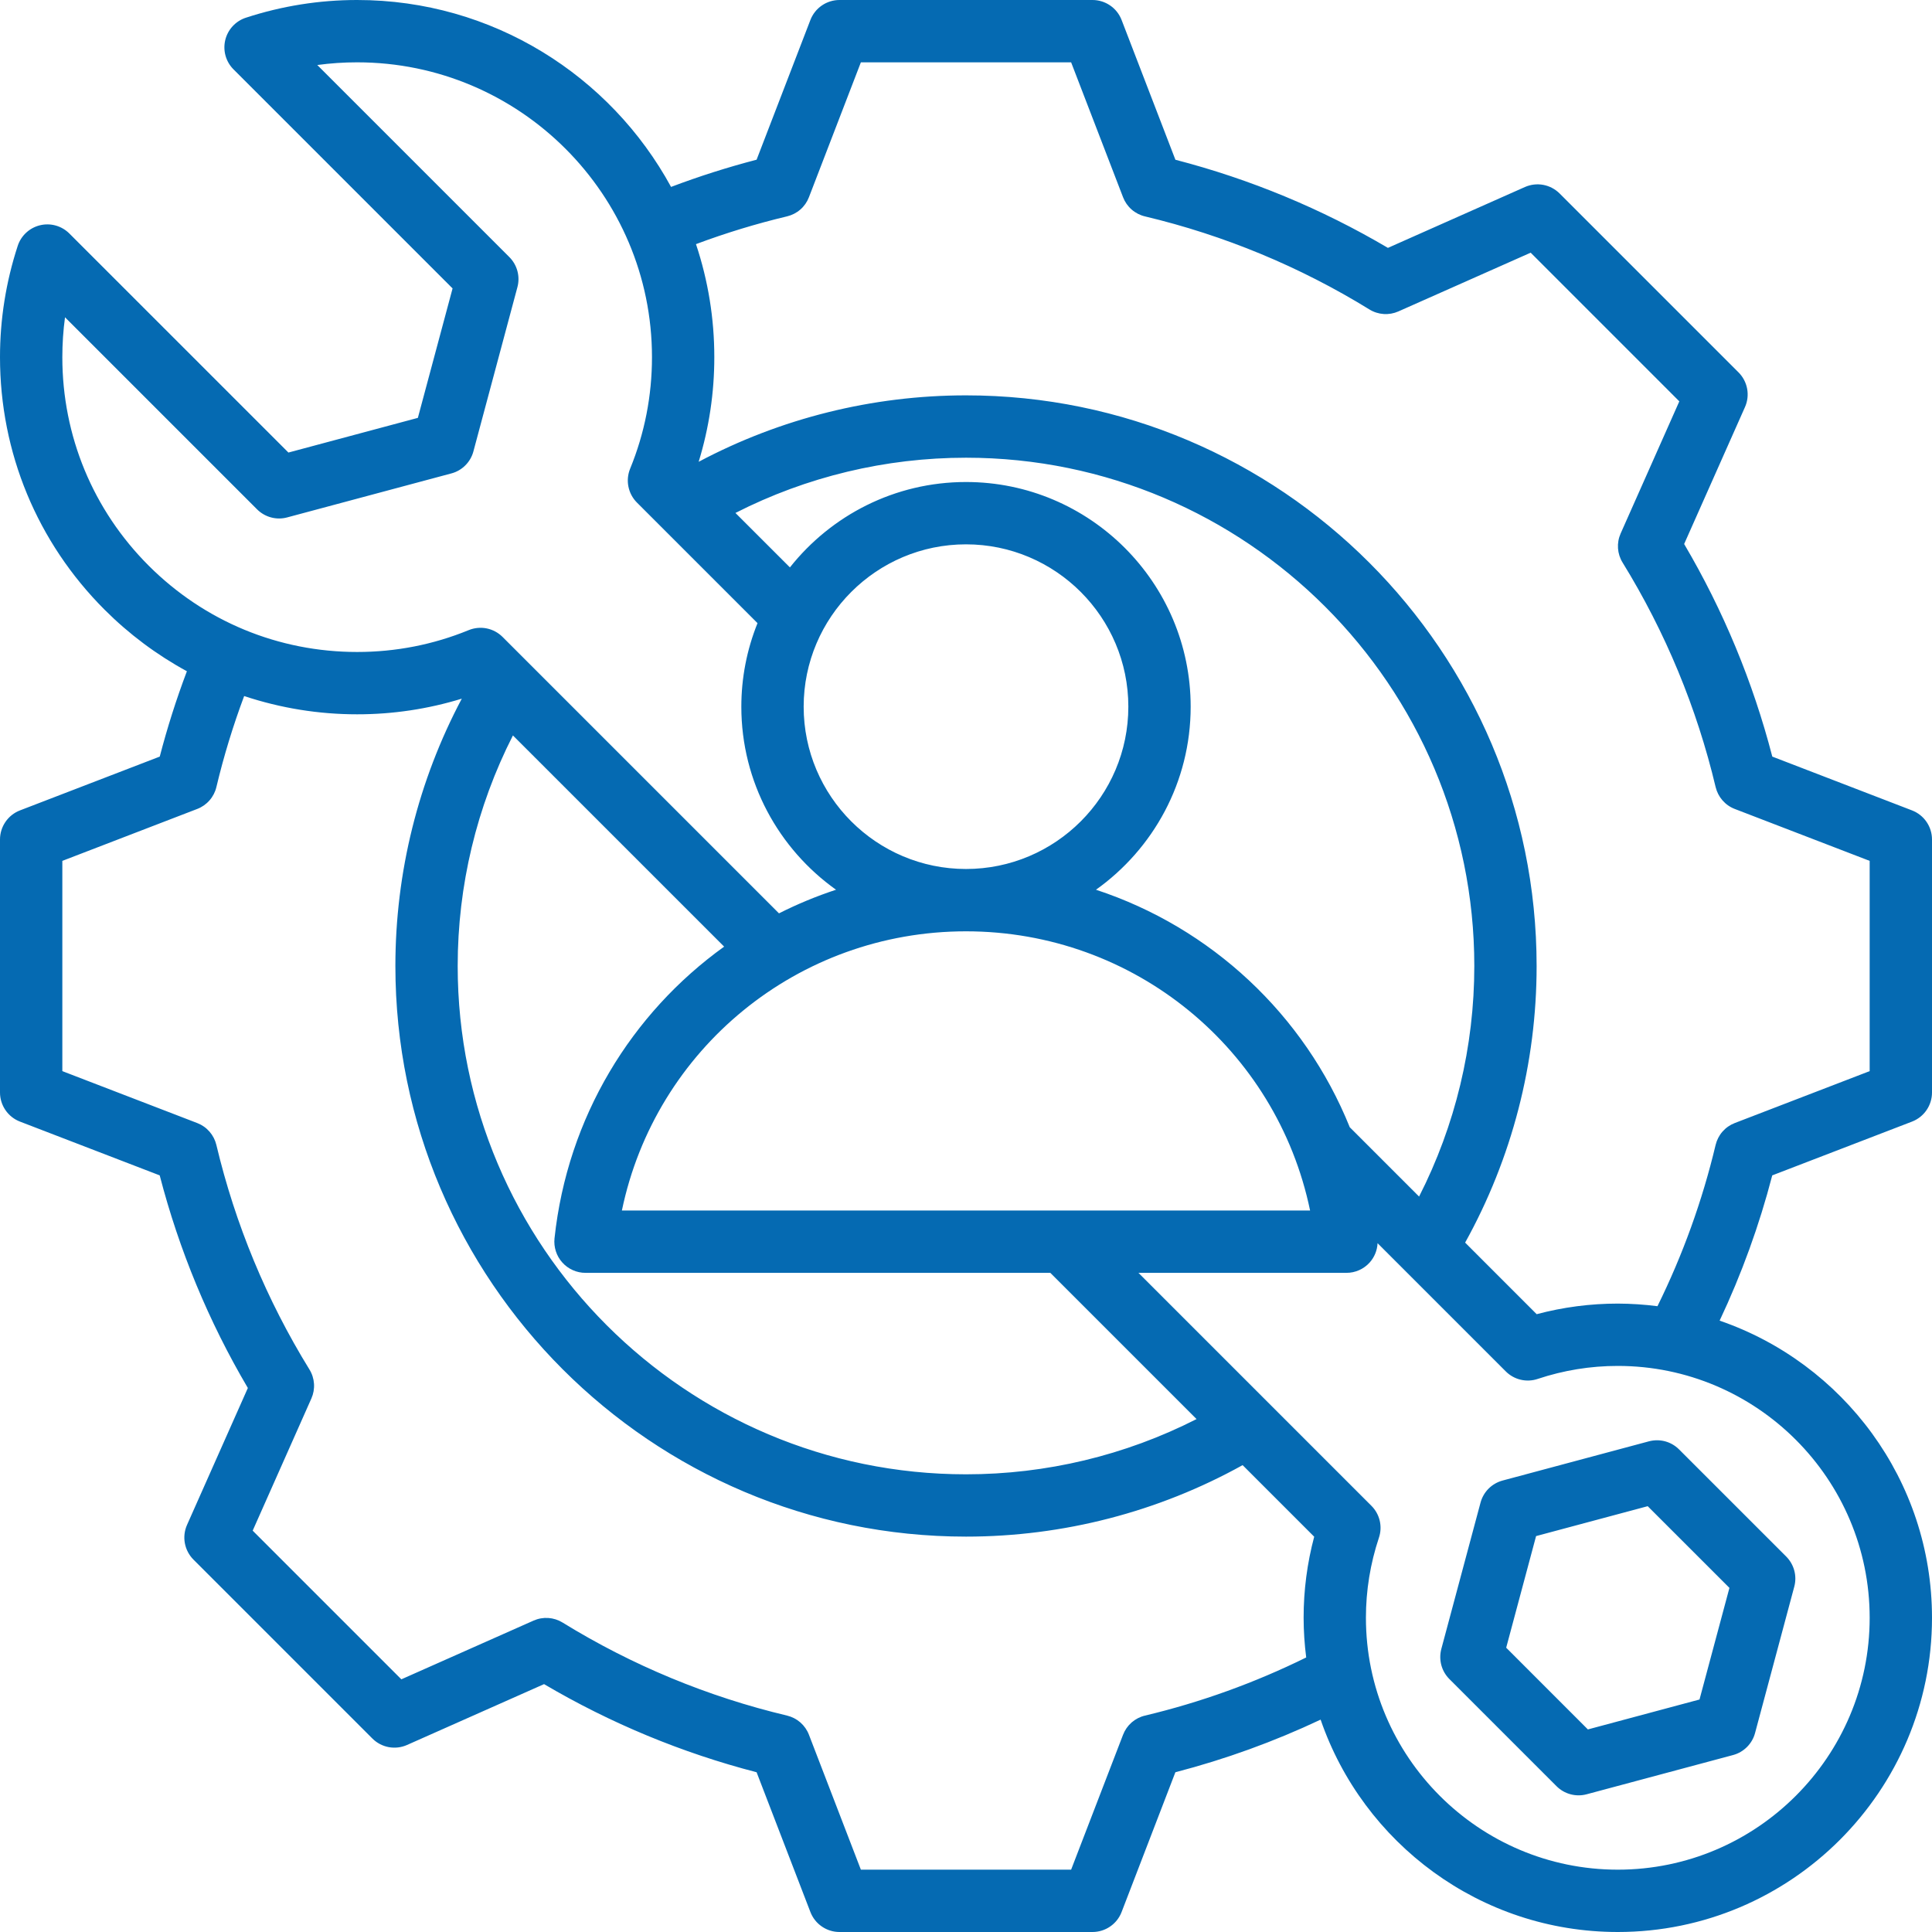 <svg width="80" height="80" viewBox="0 0 80 80" fill="none" xmlns="http://www.w3.org/2000/svg">
<path d="M79.173 46.443C79.416 46.349 79.626 46.184 79.773 45.969C79.921 45.754 80 45.499 80 45.239V34.761C80 34.5 79.921 34.246 79.773 34.031C79.626 33.816 79.416 33.651 79.173 33.557L73.387 31.329C72.586 28.239 71.358 25.276 69.737 22.526L72.256 16.856C72.362 16.618 72.393 16.353 72.345 16.096C72.297 15.84 72.173 15.604 71.989 15.42L64.58 8.011C64.395 7.827 64.16 7.703 63.903 7.655C63.647 7.607 63.382 7.639 63.144 7.744L57.471 10.264C54.722 8.643 51.76 7.415 48.671 6.615L46.443 0.827C46.349 0.583 46.184 0.374 45.969 0.227C45.754 0.079 45.499 -8.42584e-06 45.239 4.0427e-06H34.761C34.5 1.79002e-06 34.246 0.079 34.031 0.227C33.816 0.374 33.651 0.583 33.557 0.827L31.329 6.613C30.129 6.925 28.947 7.301 27.787 7.74C25.279 3.133 20.393 4.0427e-06 14.789 4.0427e-06C13.224 -0.001 11.668 0.247 10.18 0.734C9.97 0.802 9.782 0.924 9.633 1.086C9.483 1.248 9.378 1.446 9.327 1.66C9.276 1.875 9.28 2.099 9.34 2.311C9.4 2.523 9.513 2.716 9.669 2.872L18.74 11.943L17.303 17.303L11.943 18.739L2.872 9.669C2.716 9.513 2.523 9.4 2.311 9.34C2.099 9.28 1.875 9.275 1.66 9.327C1.446 9.378 1.248 9.483 1.086 9.633C0.924 9.782 0.802 9.97 0.734 10.18C0.247 11.668 -0.001 13.224 3.96691e-06 14.789C3.96691e-06 18.739 1.538 22.453 4.331 25.247C5.339 26.255 6.486 27.113 7.739 27.795C7.301 28.952 6.926 30.132 6.615 31.329L0.827 33.557C0.583 33.651 0.374 33.816 0.227 34.031C0.079 34.246 1.71423e-06 34.501 3.96691e-06 34.761V45.239C1.71423e-06 45.499 0.079 45.754 0.227 45.969C0.374 46.184 0.583 46.349 0.827 46.443L6.613 48.67C7.414 51.76 8.642 54.724 10.263 57.474L7.744 63.144C7.638 63.382 7.607 63.647 7.655 63.903C7.703 64.16 7.827 64.395 8.011 64.58L15.42 71.989C15.604 72.173 15.84 72.297 16.097 72.345C16.353 72.392 16.618 72.361 16.856 72.255L22.528 69.736C25.278 71.356 28.24 72.585 31.329 73.385L33.557 79.173C33.651 79.417 33.816 79.626 34.031 79.773C34.246 79.921 34.5 80 34.761 80H45.238C45.499 80 45.754 79.921 45.969 79.773C46.184 79.626 46.349 79.417 46.443 79.173L48.67 73.385C50.739 72.847 52.752 72.118 54.684 71.206C56.44 76.316 61.291 80 66.99 80C74.163 80 80 74.163 80 66.99C80 61.291 76.316 56.441 71.206 54.685C72.118 52.752 72.848 50.739 73.385 48.67L79.173 46.443ZM55.891 46.677C54.008 42.008 50.148 38.409 45.382 36.842C47.752 35.154 49.303 32.387 49.303 29.262C49.303 24.132 45.129 19.959 40 19.959C37.047 19.959 34.414 21.343 32.709 23.495L30.453 21.24C33.396 19.741 36.664 18.953 40 18.953C51.606 18.953 61.048 28.395 61.048 40C61.048 43.336 60.26 46.604 58.761 49.547L55.891 46.677ZM21.239 30.453L29.985 39.198C26.154 41.951 23.498 46.259 22.961 51.278C22.942 51.458 22.961 51.64 23.017 51.812C23.072 51.985 23.163 52.143 23.285 52.278C23.405 52.413 23.553 52.52 23.719 52.594C23.884 52.668 24.063 52.706 24.244 52.706H43.492L49.547 58.761C46.589 60.266 43.318 61.049 40 61.048C28.394 61.048 18.952 51.606 18.952 40C18.951 36.682 19.734 33.41 21.239 30.453ZM25.751 50.125C27.139 43.442 33.029 38.564 40 38.564C46.971 38.564 52.861 43.442 54.248 50.125H25.751ZM40 22.54C43.706 22.54 46.722 25.555 46.722 29.262C46.722 32.968 43.706 35.983 40 35.983C36.294 35.983 33.278 32.968 33.278 29.262C33.278 25.555 36.294 22.54 40 22.54ZM2.581 14.789C2.581 14.235 2.618 13.683 2.692 13.138L10.645 21.091C10.805 21.251 11.004 21.366 11.223 21.425C11.442 21.484 11.672 21.484 11.891 21.425L18.691 19.603C18.91 19.545 19.109 19.43 19.269 19.269C19.429 19.109 19.545 18.91 19.603 18.691L21.425 11.891C21.484 11.672 21.484 11.442 21.425 11.223C21.366 11.004 21.251 10.805 21.091 10.645L13.138 2.692C13.685 2.618 14.237 2.58 14.789 2.581C21.521 2.581 26.997 8.057 26.997 14.789C26.997 16.387 26.693 17.941 26.092 19.409C25.996 19.644 25.971 19.903 26.022 20.152C26.072 20.401 26.194 20.63 26.374 20.81L31.367 25.803C30.924 26.902 30.697 28.076 30.697 29.262C30.697 32.387 32.248 35.154 34.618 36.842C33.807 37.109 33.018 37.435 32.256 37.82L20.81 26.374C20.63 26.194 20.401 26.072 20.152 26.021C19.902 25.971 19.644 25.996 19.409 26.092C17.941 26.693 16.387 26.997 14.789 26.997C11.528 26.997 8.462 25.727 6.156 23.422C3.85 21.116 2.581 18.05 2.581 14.789ZM47.409 71.04C47.205 71.088 47.016 71.186 46.858 71.323C46.701 71.461 46.579 71.636 46.504 71.831L44.353 77.419H35.647L33.496 71.831C33.421 71.636 33.299 71.461 33.142 71.323C32.984 71.185 32.795 71.088 32.591 71.039C29.307 70.258 26.169 68.957 23.295 67.186C23.116 67.076 22.914 67.011 22.705 66.997C22.496 66.983 22.286 67.02 22.095 67.105L16.619 69.537L10.463 63.381L12.894 57.907C12.979 57.715 13.016 57.506 13.002 57.297C12.988 57.088 12.923 56.885 12.813 56.707C11.041 53.832 9.74 50.693 8.959 47.408C8.91 47.205 8.813 47.016 8.675 46.858C8.537 46.7 8.363 46.578 8.167 46.503L2.581 44.353V35.647L8.169 33.496C8.364 33.421 8.538 33.299 8.676 33.141C8.814 32.984 8.912 32.795 8.96 32.591C9.263 31.317 9.649 30.054 10.11 28.822C11.619 29.323 13.199 29.579 14.789 29.578C16.258 29.579 17.718 29.361 19.122 28.93C17.32 32.326 16.372 36.122 16.372 40C16.372 53.029 26.971 63.628 40 63.628C44.024 63.628 47.962 62.606 51.454 60.668L54.418 63.632C54.126 64.727 53.979 65.856 53.98 66.99C53.981 67.539 54.017 68.087 54.087 68.632C51.958 69.681 49.718 70.489 47.409 71.04ZM77.419 66.99C77.419 72.74 72.74 77.419 66.99 77.419C61.239 77.419 56.56 72.74 56.56 66.99C56.559 65.863 56.741 64.743 57.098 63.674C57.175 63.446 57.186 63.202 57.131 62.968C57.076 62.735 56.957 62.521 56.787 62.352L47.141 52.706H55.755C56.121 52.706 56.47 52.55 56.715 52.278C56.913 52.057 57.028 51.774 57.042 51.478L62.351 56.787C62.521 56.957 62.735 57.076 62.968 57.131C63.202 57.186 63.446 57.175 63.674 57.098C64.743 56.741 65.862 56.559 66.99 56.56C72.74 56.56 77.419 61.239 77.419 66.99ZM71.04 47.409C70.49 49.718 69.682 51.958 68.632 54.087C68.087 54.017 67.539 53.981 66.99 53.979C65.849 53.979 64.722 54.127 63.631 54.418L60.668 51.454C62.606 47.962 63.628 44.024 63.628 40C63.628 26.971 53.029 16.371 40 16.371C36.123 16.371 32.326 17.32 28.93 19.122C29.361 17.718 29.579 16.258 29.578 14.789C29.579 13.198 29.323 11.618 28.819 10.109C30.051 9.648 31.311 9.264 32.591 8.959C32.795 8.91 32.984 8.813 33.142 8.675C33.3 8.537 33.421 8.363 33.496 8.167L35.647 2.581H44.353L46.504 8.169C46.579 8.364 46.7 8.538 46.858 8.676C47.016 8.814 47.205 8.912 47.409 8.96C50.693 9.742 53.831 11.043 56.705 12.814C56.883 12.924 57.086 12.989 57.295 13.003C57.504 13.017 57.713 12.98 57.905 12.895L63.382 10.463L69.537 16.619L67.106 22.093C67.021 22.284 66.984 22.494 66.998 22.703C67.012 22.912 67.077 23.115 67.187 23.293C68.959 26.168 70.26 29.307 71.041 32.592C71.09 32.795 71.187 32.984 71.325 33.142C71.463 33.3 71.637 33.422 71.833 33.497L77.419 35.647V44.353L71.832 46.503C71.636 46.579 71.462 46.7 71.324 46.858C71.186 47.016 71.089 47.205 71.04 47.409ZM61.306 62.219L59.682 68.28C59.624 68.499 59.624 68.729 59.682 68.948C59.741 69.167 59.856 69.366 60.016 69.526L64.453 73.963C64.613 74.123 64.813 74.239 65.032 74.297C65.25 74.356 65.481 74.356 65.7 74.297L71.761 72.673C71.979 72.615 72.179 72.499 72.339 72.339C72.499 72.179 72.615 71.98 72.673 71.761L74.297 65.7C74.356 65.481 74.356 65.251 74.297 65.032C74.238 64.813 74.123 64.614 73.963 64.453L69.526 60.017C69.366 59.856 69.166 59.741 68.948 59.682C68.729 59.624 68.499 59.624 68.28 59.682L62.219 61.306C62 61.365 61.8 61.48 61.64 61.64C61.48 61.8 61.365 62 61.306 62.219ZM63.606 63.606L68.228 62.368L71.612 65.751L70.373 70.373L65.751 71.612L62.368 68.228L63.606 63.606Z" fill="#056AB2"/>
</svg>
